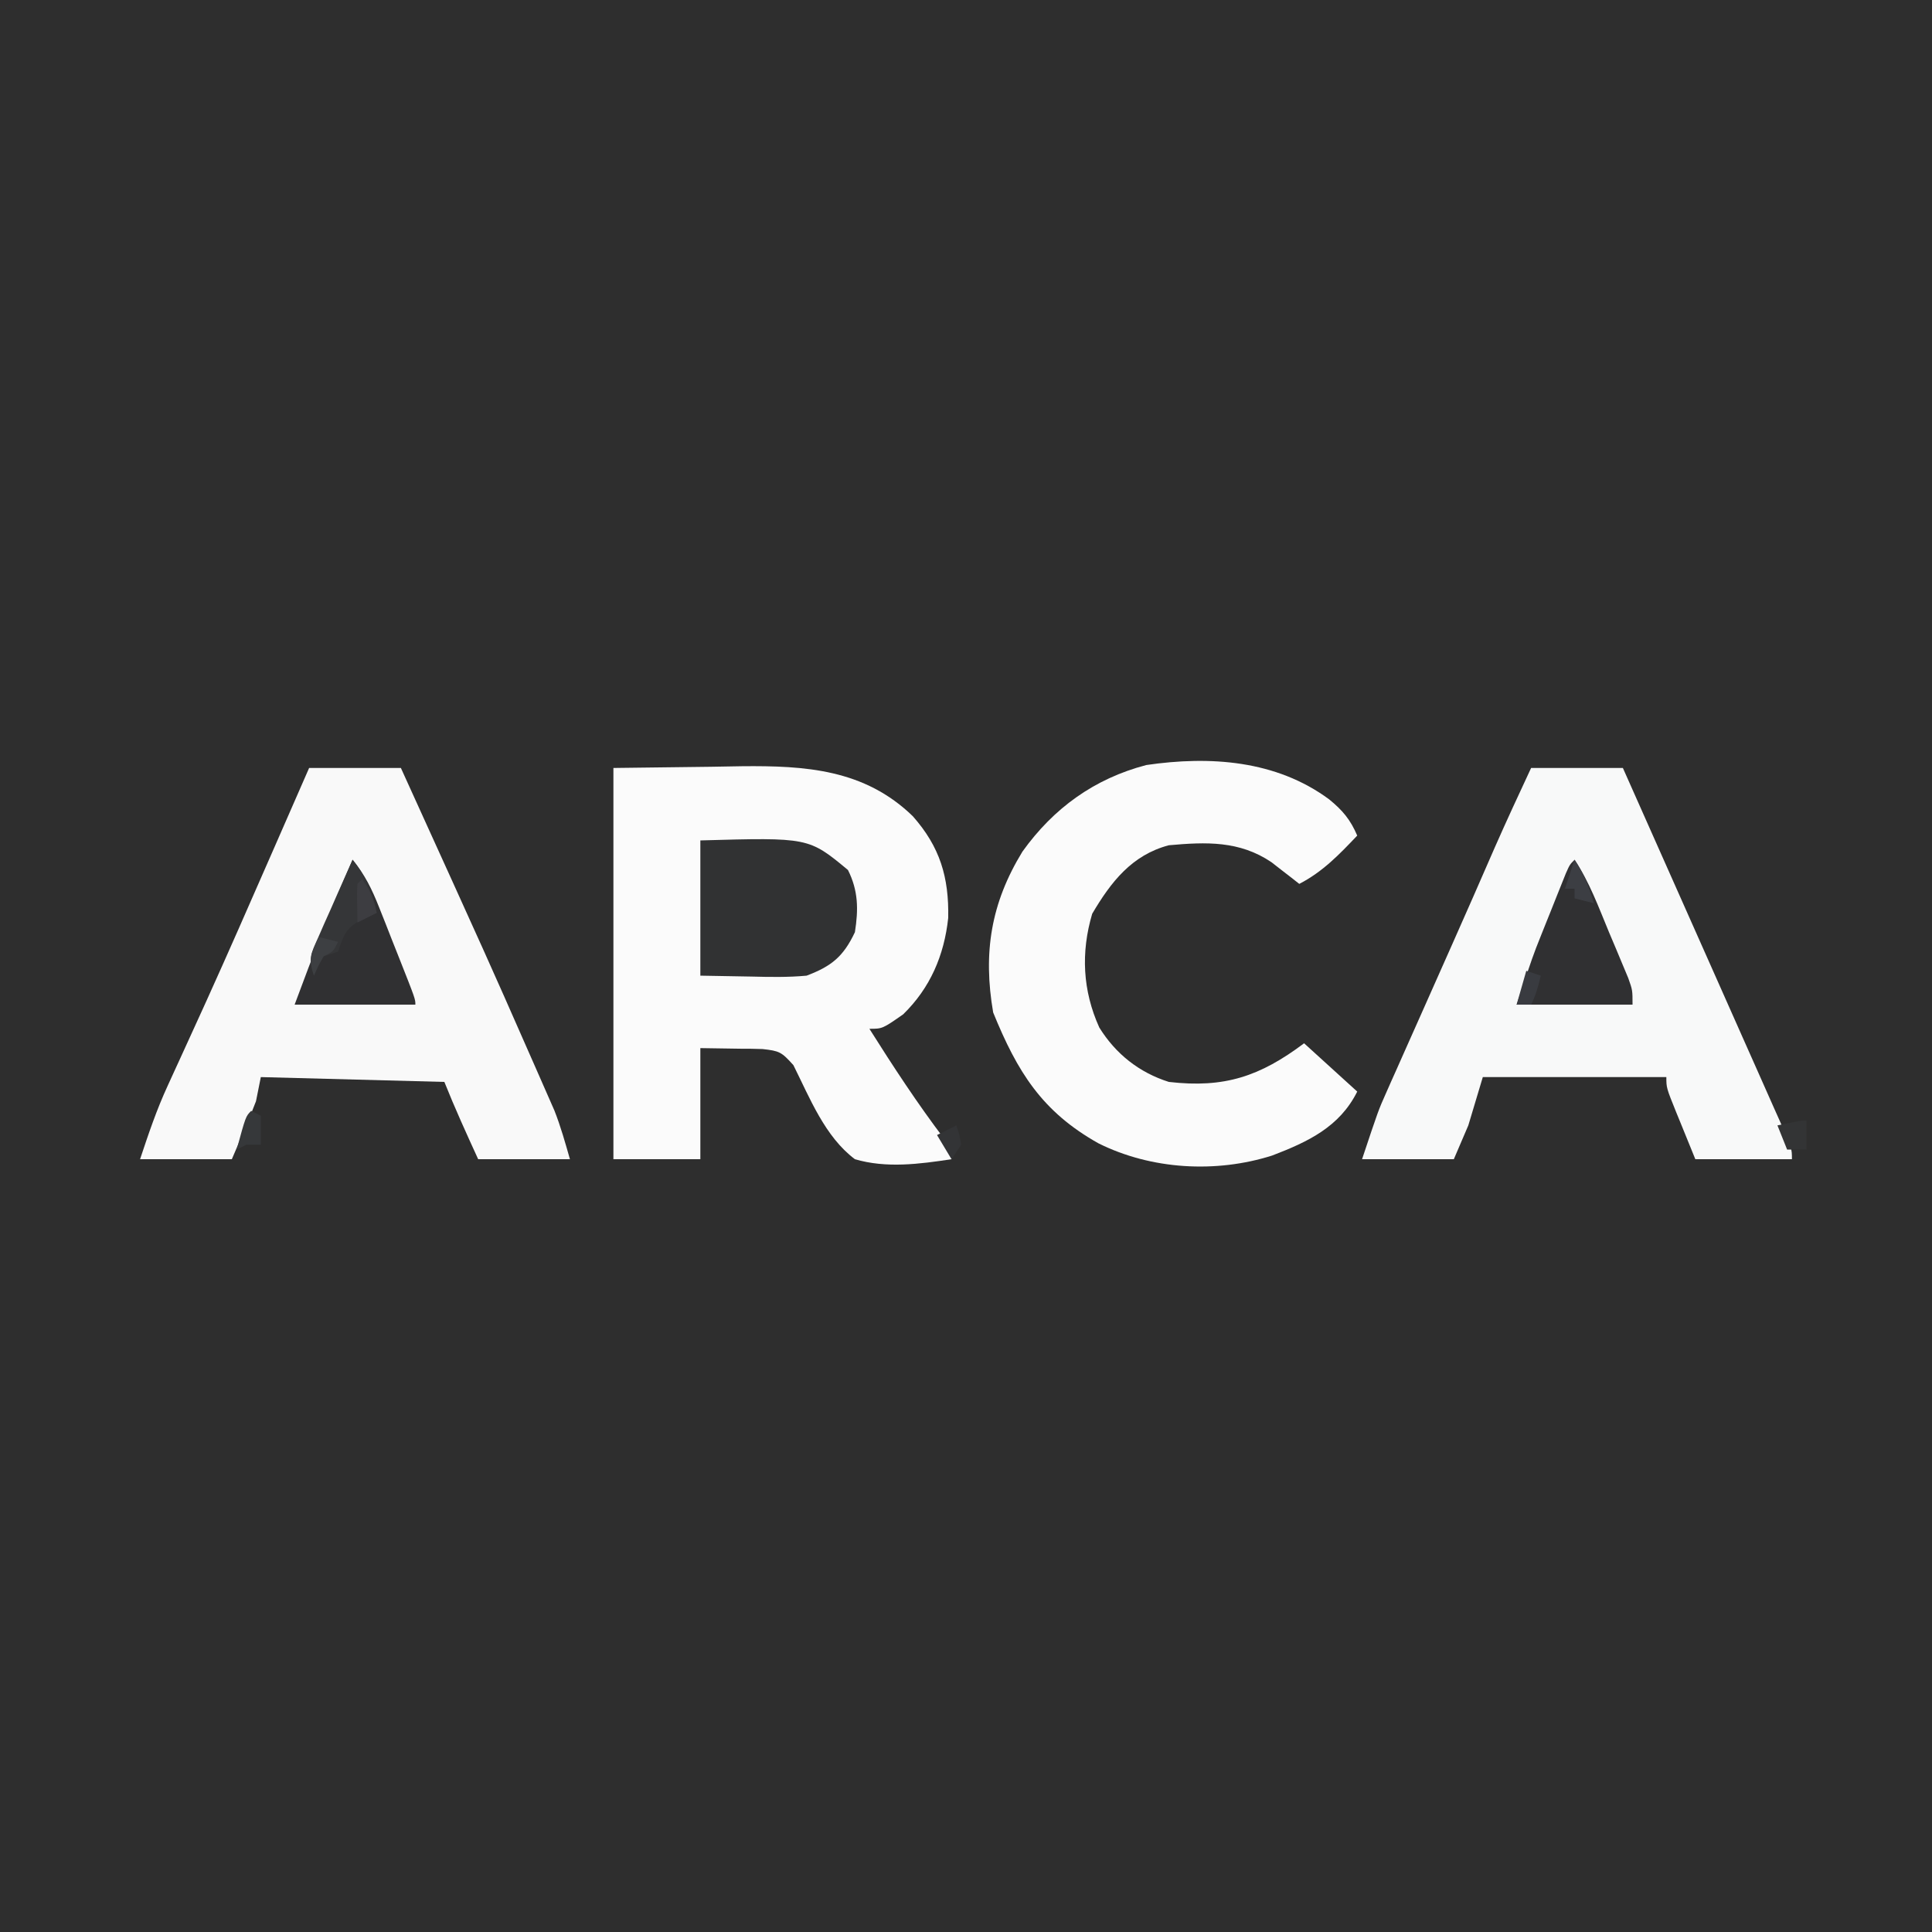 <?xml version="1.0" encoding="UTF-8"?>
<svg version="1.1" xmlns="http://www.w3.org/2000/svg" width="400" height="400">
<rect width="100%" height="100%" fill="#808080" stroke="none"/>
<path d="M0 0 C132 0 264 0 400 0 C400 132 400 264 400 400 C268 400 136 400 0 400 C0 268 0 136 0 0 Z " fill="#2E2E2E" transform="translate(0,0)"/>
<path d="M0 0 C10.024 -0.124 10.024 -0.124 20.25 -0.25 C23.375 -0.305 23.375 -0.305 26.563 -0.36 C39.79 -0.496 52 0.279 62 10 C67.609 16.355 69.489 22.609 69.316 31.055 C68.483 38.815 65.579 45.557 60 51 C55.7 54 55.7 54 53 54 C57.943 61.838 62.961 69.505 68.566 76.891 C70 79 70 79 70 81 C63.416 82.006 56.476 82.921 50 81 C43.776 76.326 40.66 68.32 37.266 61.531 C34.797 58.773 34.364 58.587 30.891 58.195 C29.345 58.137 27.797 58.121 26.25 58.125 C22.166 58.063 22.166 58.063 18 58 C18 65.59 18 73.18 18 81 C12.06 81 6.12 81 0 81 C0 54.27 0 27.54 0 0 Z " fill="#FBFBFB" transform="translate(127,159)"/>
<path d="M0 0 C6.27 0 12.54 0 19 0 C23.117 9.25 27.23 18.501 31.338 27.755 C33.431 32.468 35.525 37.181 37.623 41.893 C39.823 46.838 42.02 51.784 44.215 56.731 C45.072 58.662 45.931 60.592 46.791 62.522 C48 65.235 49.203 67.949 50.406 70.664 C50.771 71.48 51.136 72.296 51.512 73.137 C54 78.772 54 78.772 54 81 C47.4 81 40.8 81 34 81 C33.01 78.566 32.02 76.132 31 73.625 C30.687 72.86 30.374 72.095 30.051 71.307 C28 66.222 28 66.222 28 64 C15.46 64 2.92 64 -10 64 C-10.99 67.3 -11.98 70.6 -13 74 C-13.99 76.31 -14.98 78.62 -16 81 C-22.27 81 -28.54 81 -35 81 C-31.625 70.875 -31.625 70.875 -30.026 67.285 C-29.49 66.072 -29.49 66.072 -28.943 64.835 C-28.376 63.569 -28.376 63.569 -27.797 62.277 C-27.396 61.374 -26.995 60.47 -26.582 59.539 C-25.309 56.67 -24.029 53.804 -22.75 50.938 C-21.907 49.042 -21.065 47.147 -20.223 45.252 C-18.984 42.464 -17.745 39.676 -16.504 36.888 C-13.479 30.093 -10.49 23.282 -7.524 16.461 C-5.092 10.938 -2.549 5.47 0 0 Z " fill="#F8F9F9" transform="translate(317,159)"/>
<path d="M0 0 C6.27 0 12.54 0 19 0 C37.389 40.463 37.389 40.463 45.166 58.15 C45.759 59.497 46.353 60.844 46.949 62.191 C47.774 64.056 48.592 65.924 49.41 67.793 C49.865 68.83 50.32 69.866 50.789 70.934 C52.083 74.21 53.032 77.614 54 81 C47.73 81 41.46 81 35 81 C32.569 75.69 30.169 70.423 28 65 C15.46 64.67 2.92 64.34 -10 64 C-10.33 65.65 -10.66 67.3 -11 69 C-11.812 71.121 -12.668 73.225 -13.562 75.312 C-14.769 78.128 -14.769 78.128 -16 81 C-22.27 81 -28.54 81 -35 81 C-33.207 75.621 -31.605 70.836 -29.277 65.781 C-28.747 64.621 -28.217 63.46 -27.67 62.264 C-27.389 61.652 -27.107 61.04 -26.817 60.41 C-25.269 57.048 -23.738 53.678 -22.207 50.309 C-21.878 49.584 -21.548 48.859 -21.209 48.113 C-16.761 38.301 -12.447 28.43 -8.125 18.562 C-7.719 17.636 -7.313 16.709 -6.895 15.755 C-4.594 10.504 -2.297 5.252 0 0 Z " fill="#F9F9F9" transform="translate(64,159)"/>
<path d="M0 0 C2.78 2.269 4.399 4.194 5.812 7.5 C2.091 11.414 -1.328 14.997 -6.188 17.5 C-6.707 17.09 -7.226 16.68 -7.762 16.258 C-8.459 15.719 -9.156 15.18 -9.875 14.625 C-10.902 13.824 -10.902 13.824 -11.949 13.008 C-18.571 8.547 -25.44 8.807 -33.188 9.5 C-40.839 11.512 -45.197 17.117 -49.062 23.688 C-51.428 31.705 -51.047 39.598 -47.59 47.238 C-44.198 52.708 -39.315 56.568 -33.188 58.5 C-21.653 59.838 -14.296 57.331 -5.188 50.5 C0.258 55.45 0.258 55.45 5.812 60.5 C2.152 67.821 -4.357 70.891 -11.793 73.738 C-23.449 77.446 -36.868 76.653 -47.77 71.211 C-59.477 64.647 -64.562 56.4 -69.562 44.125 C-71.692 31.774 -70.03 21.472 -63.5 10.812 C-57.062 1.816 -48.614 -4.294 -37.859 -7.109 C-24.684 -9.036 -10.986 -8.122 0 0 Z " fill="#FBFBFB" transform="translate(275.188,165.5)"/>
<path d="M0 0 C22.42 -0.627 22.42 -0.627 30.562 6.125 C32.713 10.426 32.74 14.287 32 19 C29.613 24.05 27.166 26.04 22 28 C18.197 28.354 14.44 28.283 10.625 28.188 C5.366 28.095 5.366 28.095 0 28 C0 18.76 0 9.52 0 0 Z " fill="#313233" transform="translate(145,174)"/>
<path d="M0 0 C2.539 3.088 4.014 6.114 5.48 9.824 C5.922 10.935 6.363 12.045 6.818 13.189 C7.27 14.344 7.722 15.498 8.188 16.688 C8.651 17.853 9.114 19.019 9.592 20.221 C13 28.839 13 28.839 13 30 C4.75 30 -3.5 30 -12 30 C-8.265 19.861 -4.357 9.888 0 0 Z " fill="#303032" transform="translate(73,178)"/>
<path d="M0 0 C3.106 4.659 4.979 9.842 7.125 15 C7.593 16.106 8.061 17.212 8.543 18.352 C8.985 19.411 9.427 20.471 9.883 21.562 C10.289 22.533 10.695 23.504 11.114 24.504 C12 27 12 27 12 30 C4.08 30 -3.84 30 -12 30 C-8.619 19.857 -8.619 19.857 -6.992 15.781 C-6.645 14.912 -6.299 14.044 -5.941 13.148 C-5.589 12.274 -5.238 11.4 -4.875 10.5 C-4.515 9.595 -4.156 8.69 -3.785 7.758 C-3.269 6.47 -3.269 6.47 -2.742 5.156 C-2.276 3.993 -2.276 3.993 -1.8 2.807 C-1 1 -1 1 0 0 Z " fill="#303032" transform="translate(326,178)"/>
<path d="M0 0 C2.828 3.502 3.906 6.623 5 11 C4.051 11.392 3.103 11.784 2.125 12.188 C-1.434 14.252 -1.721 15.262 -3 19 C-3.99 19.33 -4.98 19.66 -6 20 C-7.209 22 -7.209 22 -8 24 C-9.224 20.327 -8.657 19.568 -7.129 16.113 C-6.515 14.707 -6.515 14.707 -5.889 13.271 C-5.451 12.295 -5.013 11.319 -4.562 10.312 C-4.129 9.324 -3.695 8.336 -3.248 7.318 C-2.174 4.875 -1.091 2.436 0 0 Z " fill="#353638" transform="translate(73,178)"/>
<path d="M0 0 C1.991 2.986 2.941 5.597 4 9 C2.68 8.67 1.36 8.34 0 8 C0 7.34 0 6.68 0 6 C-0.66 6 -1.32 6 -2 6 C-1.34 4.02 -0.68 2.04 0 0 Z " fill="#3C3E43" transform="translate(326,178)"/>
<path d="M0 0 C0.99 0.33 1.98 0.66 3 1 C2.494 3.169 2 5 1 7 C0.01 7 -0.98 7 -2 7 C-1.34 4.69 -0.68 2.38 0 0 Z " fill="#393B40" transform="translate(316,201)"/>
<path d="M0 0 C1.746 2.619 2.387 4.038 3 7 C1.02 7.99 1.02 7.99 -1 9 C-1.098 2.848 -1.098 2.848 -1 1 C-0.67 0.67 -0.34 0.34 0 0 Z " fill="#3D3D41" transform="translate(75,182)"/>
<path d="M0 0 C0 1.98 0 3.96 0 6 C-1.32 6 -2.64 6 -4 6 C-4.66 4.35 -5.32 2.7 -6 1 C-1.125 0 -1.125 0 0 0 Z " fill="#333435" transform="translate(374,232)"/>
<path d="M0 0 C0.66 0.33 1.32 0.66 2 1 C2 2.98 2 4.96 2 7 C1.01 7 0.02 7 -1 7 C-1.99 7.495 -1.99 7.495 -3 8 C-1.125 1.125 -1.125 1.125 0 0 Z " fill="#36383A" transform="translate(52,230)"/>
<path d="M0 0 C1.32 0.33 2.64 0.66 4 1 C3 3 3 3 1 4 C-0.134 6.017 -0.134 6.017 -1 8 C-2.208 4.377 -1.543 3.359 0 0 Z " fill="#3D3F42" transform="translate(66,194)"/>
<path d="M0 0 C0.625 1.812 0.625 1.812 1 4 C0.01 5.485 0.01 5.485 -1 7 C-1.99 5.35 -2.98 3.7 -4 2 C-2.68 1.34 -1.36 0.68 0 0 Z " fill="#333436" transform="translate(198,233)"/>
</svg>
